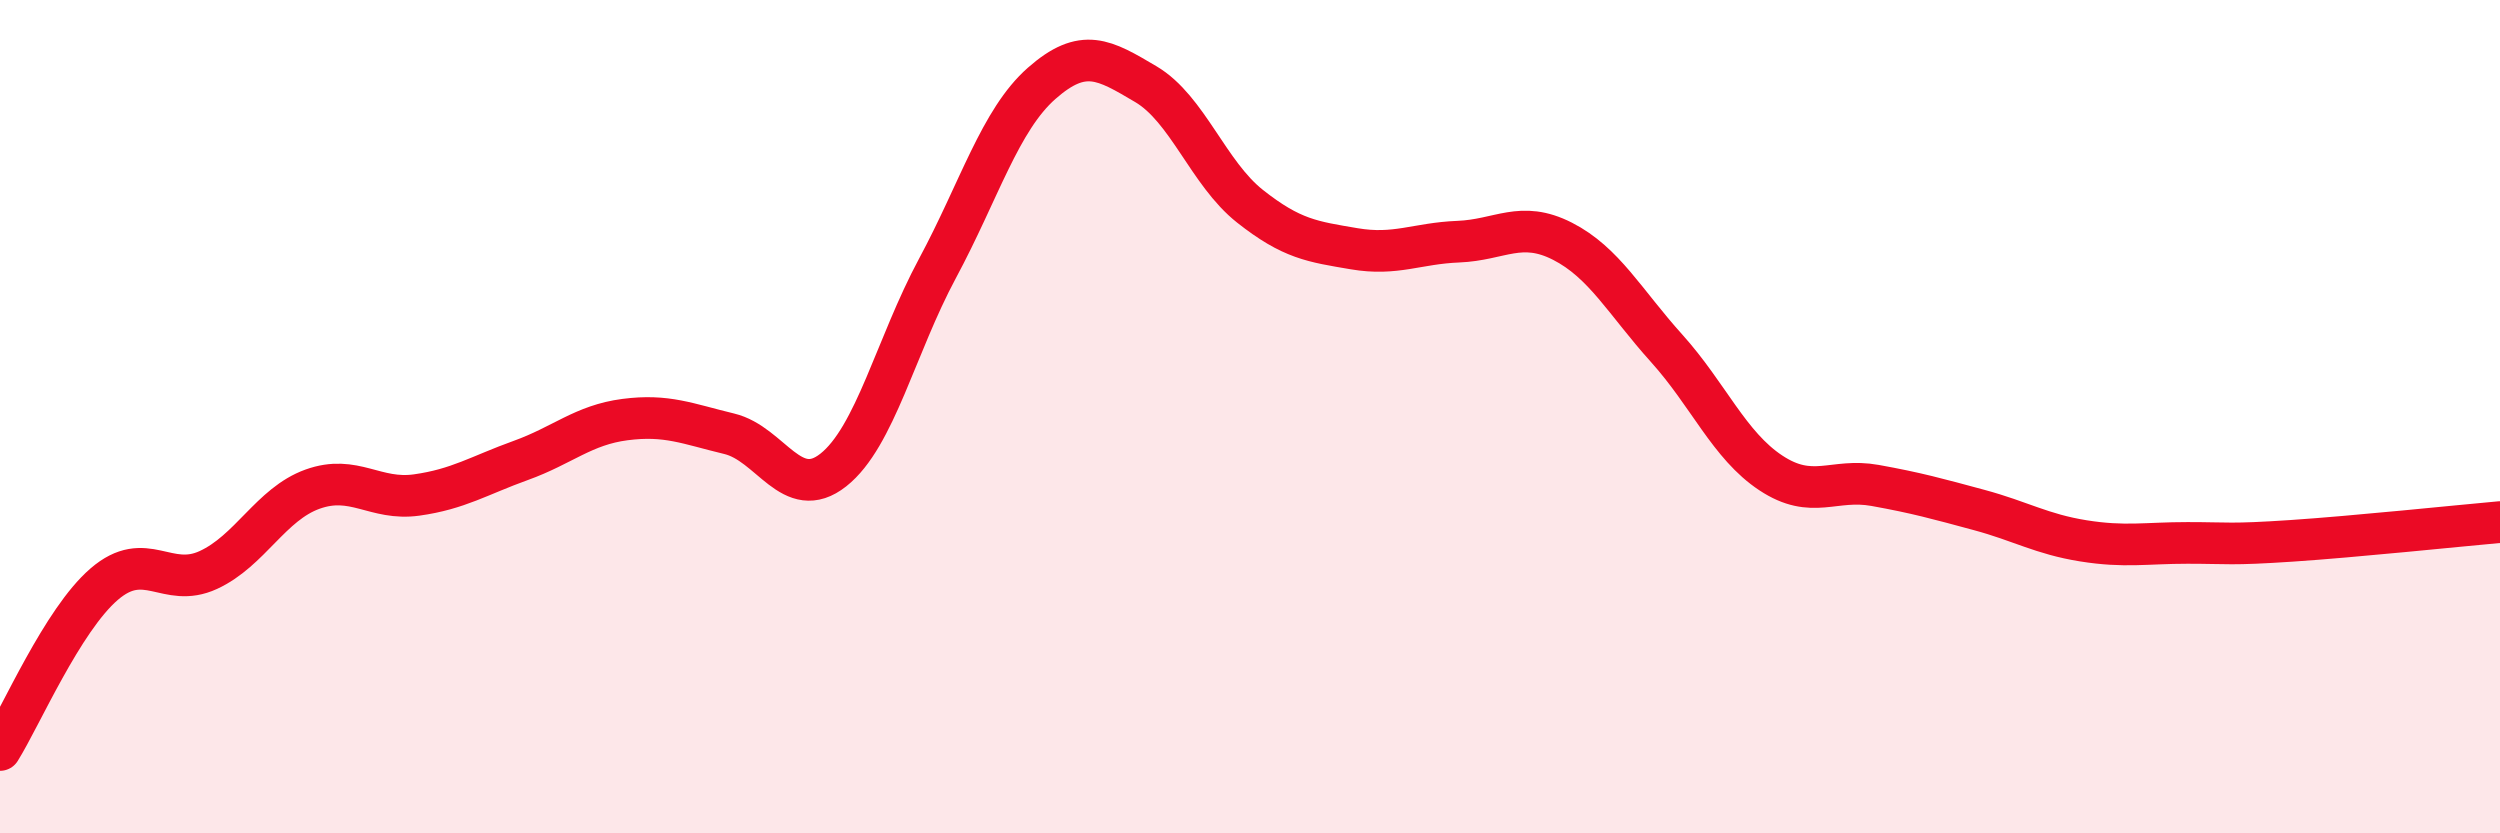 
    <svg width="60" height="20" viewBox="0 0 60 20" xmlns="http://www.w3.org/2000/svg">
      <path
        d="M 0,18 C 0.5,17.2 1.5,14.88 2.5,14.02 C 3.5,13.16 4,14.14 5,13.68 C 6,13.22 6.5,12.1 7.5,11.74 C 8.5,11.38 9,12.02 10,11.88 C 11,11.74 11.5,11.41 12.5,11.05 C 13.5,10.69 14,10.2 15,10.07 C 16,9.94 16.5,10.17 17.5,10.41 C 18.5,10.65 19,12.07 20,11.28 C 21,10.49 21.5,8.3 22.5,6.44 C 23.5,4.58 24,2.88 25,2 C 26,1.12 26.5,1.43 27.5,2.02 C 28.5,2.61 29,4.16 30,4.95 C 31,5.74 31.5,5.8 32.5,5.97 C 33.5,6.14 34,5.84 35,5.8 C 36,5.76 36.5,5.28 37.5,5.79 C 38.5,6.3 39,7.25 40,8.36 C 41,9.47 41.5,10.69 42.5,11.35 C 43.5,12.01 44,11.47 45,11.65 C 46,11.83 46.5,11.97 47.5,12.24 C 48.5,12.51 49,12.82 50,12.98 C 51,13.14 51.5,13.03 52.5,13.03 C 53.5,13.03 53.5,13.08 55,12.98 C 56.5,12.88 59,12.62 60,12.53L60 20L0 20Z"
        fill="#EB0A25"
        opacity="0.1"
        stroke-linecap="round"
        stroke-linejoin="round"
      />
      <path
        d="M 0,18 C 0.5,17.2 1.5,14.88 2.5,14.02 C 3.5,13.16 4,14.14 5,13.68 C 6,13.22 6.5,12.1 7.5,11.74 C 8.5,11.38 9,12.02 10,11.88 C 11,11.74 11.5,11.41 12.5,11.05 C 13.5,10.69 14,10.2 15,10.07 C 16,9.94 16.5,10.17 17.5,10.41 C 18.5,10.65 19,12.07 20,11.28 C 21,10.49 21.5,8.3 22.5,6.44 C 23.5,4.58 24,2.88 25,2 C 26,1.12 26.5,1.43 27.5,2.02 C 28.5,2.61 29,4.16 30,4.95 C 31,5.74 31.5,5.8 32.5,5.97 C 33.5,6.14 34,5.84 35,5.8 C 36,5.76 36.5,5.28 37.5,5.79 C 38.5,6.3 39,7.25 40,8.36 C 41,9.47 41.5,10.69 42.5,11.35 C 43.5,12.01 44,11.47 45,11.65 C 46,11.83 46.5,11.97 47.5,12.24 C 48.5,12.51 49,12.82 50,12.98 C 51,13.14 51.5,13.03 52.5,13.03 C 53.5,13.03 53.5,13.08 55,12.98 C 56.5,12.88 59,12.62 60,12.53"
        stroke="#EB0A25"
        stroke-width="1"
        fill="none"
        stroke-linecap="round"
        stroke-linejoin="round"
      />
    </svg>
  